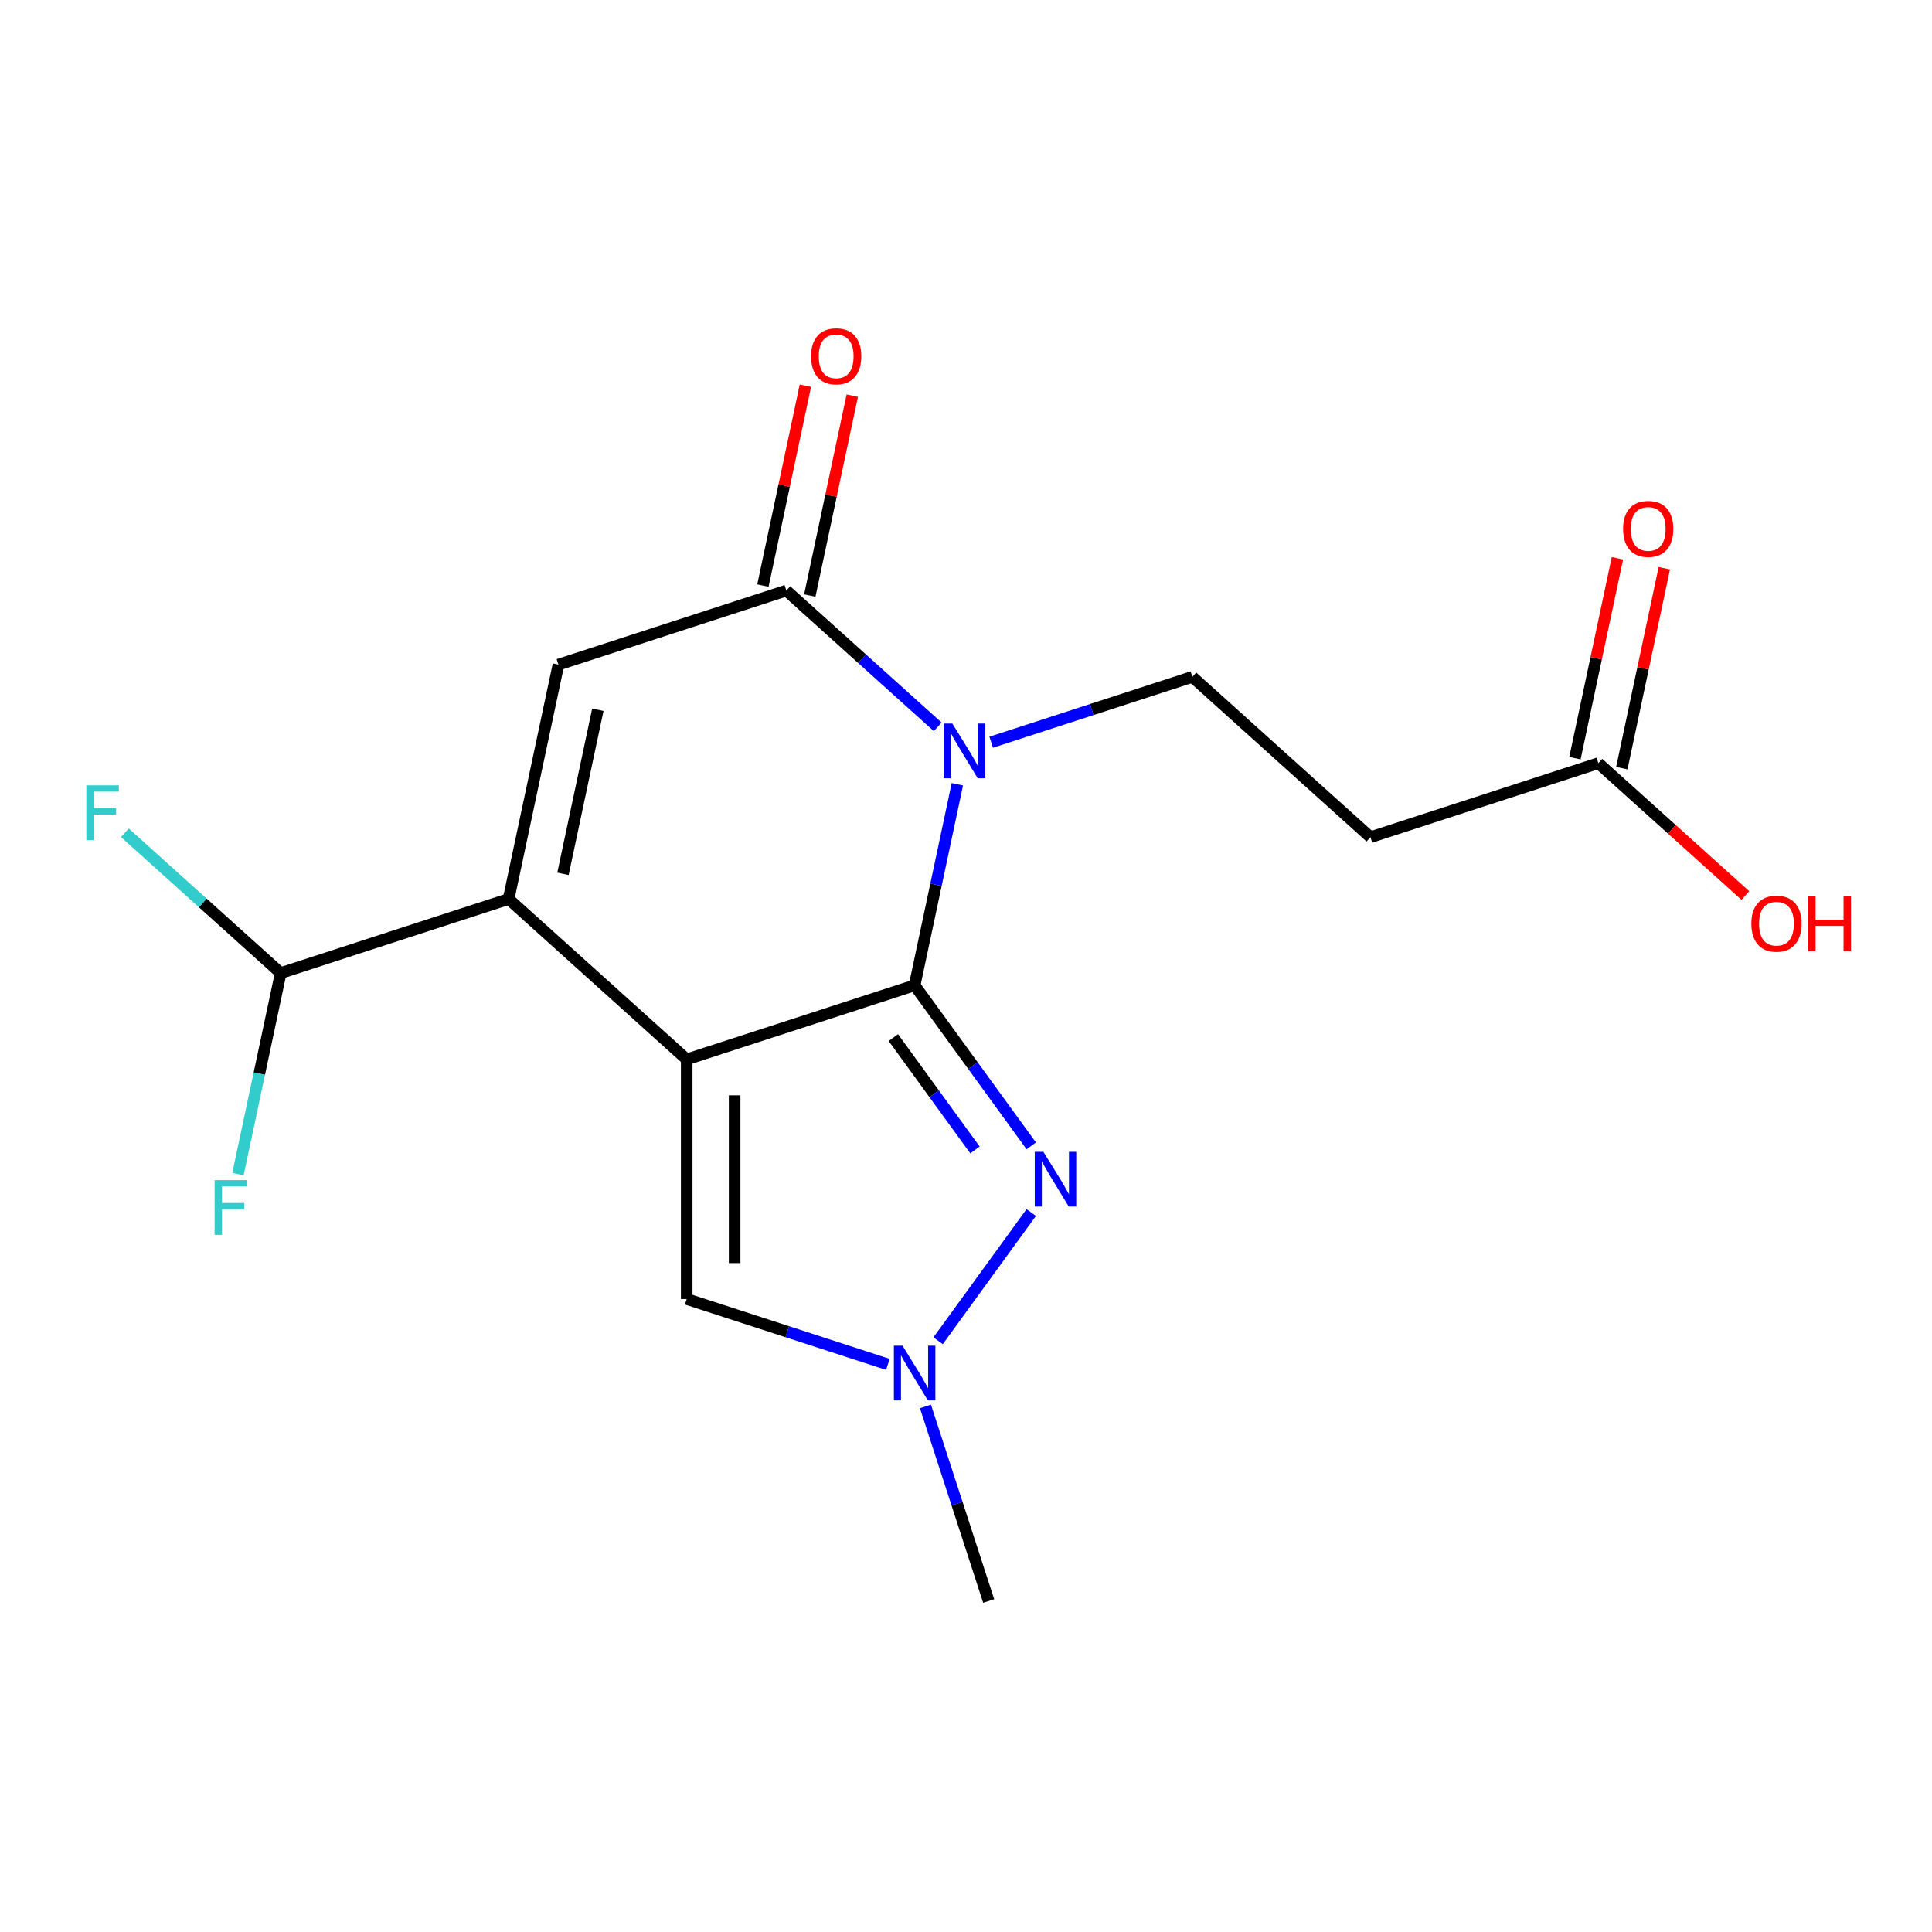 <?xml version='1.0' encoding='iso-8859-1'?>
<svg version='1.1' baseProfile='full'
              xmlns='http://www.w3.org/2000/svg'
                      xmlns:rdkit='http://www.rdkit.org/xml'
                      xmlns:xlink='http://www.w3.org/1999/xlink'
                  xml:space='preserve'
width='1000px' height='1000px' viewBox='0 0 1000 1000'>
<!-- END OF HEADER -->
<rect style='opacity:1.0;fill:#FFFFFF;stroke:none' width='1000' height='1000' x='0' y='0'> </rect>
<path class='bond-0' d='M 355.437,548.333 L 473.407,510.002' style='fill:none;fill-rule:evenodd;stroke:#000000;stroke-width:6px;stroke-linecap:butt;stroke-linejoin:miter;stroke-opacity:1' />
<path class='bond-2' d='M 355.437,548.333 L 263.257,465.334' style='fill:none;fill-rule:evenodd;stroke:#000000;stroke-width:6px;stroke-linecap:butt;stroke-linejoin:miter;stroke-opacity:1' />
<path class='bond-6' d='M 355.437,548.333 L 355.437,672.373' style='fill:none;fill-rule:evenodd;stroke:#000000;stroke-width:6px;stroke-linecap:butt;stroke-linejoin:miter;stroke-opacity:1' />
<path class='bond-6' d='M 380.245,566.939 L 380.245,653.767' style='fill:none;fill-rule:evenodd;stroke:#000000;stroke-width:6px;stroke-linecap:butt;stroke-linejoin:miter;stroke-opacity:1' />
<path class='bond-1' d='M 473.407,510.002 L 484.467,457.968' style='fill:none;fill-rule:evenodd;stroke:#000000;stroke-width:6px;stroke-linecap:butt;stroke-linejoin:miter;stroke-opacity:1' />
<path class='bond-1' d='M 484.467,457.968 L 495.527,405.934' style='fill:none;fill-rule:evenodd;stroke:#0000FF;stroke-width:6px;stroke-linecap:butt;stroke-linejoin:miter;stroke-opacity:1' />
<path class='bond-3' d='M 473.407,510.002 L 503.591,551.547' style='fill:none;fill-rule:evenodd;stroke:#000000;stroke-width:6px;stroke-linecap:butt;stroke-linejoin:miter;stroke-opacity:1' />
<path class='bond-3' d='M 503.591,551.547 L 533.775,593.092' style='fill:none;fill-rule:evenodd;stroke:#0000FF;stroke-width:6px;stroke-linecap:butt;stroke-linejoin:miter;stroke-opacity:1' />
<path class='bond-3' d='M 462.392,537.048 L 483.521,566.129' style='fill:none;fill-rule:evenodd;stroke:#000000;stroke-width:6px;stroke-linecap:butt;stroke-linejoin:miter;stroke-opacity:1' />
<path class='bond-3' d='M 483.521,566.129 L 504.649,595.21' style='fill:none;fill-rule:evenodd;stroke:#0000FF;stroke-width:6px;stroke-linecap:butt;stroke-linejoin:miter;stroke-opacity:1' />
<path class='bond-8' d='M 513.037,384.175 L 565.101,367.259' style='fill:none;fill-rule:evenodd;stroke:#0000FF;stroke-width:6px;stroke-linecap:butt;stroke-linejoin:miter;stroke-opacity:1' />
<path class='bond-8' d='M 565.101,367.259 L 617.165,350.342' style='fill:none;fill-rule:evenodd;stroke:#000000;stroke-width:6px;stroke-linecap:butt;stroke-linejoin:miter;stroke-opacity:1' />
<path class='bond-19' d='M 485.355,376.21 L 446.186,340.942' style='fill:none;fill-rule:evenodd;stroke:#0000FF;stroke-width:6px;stroke-linecap:butt;stroke-linejoin:miter;stroke-opacity:1' />
<path class='bond-19' d='M 446.186,340.942 L 407.016,305.674' style='fill:none;fill-rule:evenodd;stroke:#000000;stroke-width:6px;stroke-linecap:butt;stroke-linejoin:miter;stroke-opacity:1' />
<path class='bond-5' d='M 263.257,465.334 L 289.047,344.004' style='fill:none;fill-rule:evenodd;stroke:#000000;stroke-width:6px;stroke-linecap:butt;stroke-linejoin:miter;stroke-opacity:1' />
<path class='bond-5' d='M 291.392,452.292 L 309.444,367.361' style='fill:none;fill-rule:evenodd;stroke:#000000;stroke-width:6px;stroke-linecap:butt;stroke-linejoin:miter;stroke-opacity:1' />
<path class='bond-9' d='M 263.257,465.334 L 145.288,503.664' style='fill:none;fill-rule:evenodd;stroke:#000000;stroke-width:6px;stroke-linecap:butt;stroke-linejoin:miter;stroke-opacity:1' />
<path class='bond-18' d='M 533.775,627.614 L 485.56,693.976' style='fill:none;fill-rule:evenodd;stroke:#0000FF;stroke-width:6px;stroke-linecap:butt;stroke-linejoin:miter;stroke-opacity:1' />
<path class='bond-4' d='M 407.016,305.674 L 289.047,344.004' style='fill:none;fill-rule:evenodd;stroke:#000000;stroke-width:6px;stroke-linecap:butt;stroke-linejoin:miter;stroke-opacity:1' />
<path class='bond-12' d='M 419.149,308.253 L 430.146,256.518' style='fill:none;fill-rule:evenodd;stroke:#000000;stroke-width:6px;stroke-linecap:butt;stroke-linejoin:miter;stroke-opacity:1' />
<path class='bond-12' d='M 430.146,256.518 L 441.142,204.784' style='fill:none;fill-rule:evenodd;stroke:#FF0000;stroke-width:6px;stroke-linecap:butt;stroke-linejoin:miter;stroke-opacity:1' />
<path class='bond-12' d='M 394.883,303.095 L 405.88,251.36' style='fill:none;fill-rule:evenodd;stroke:#000000;stroke-width:6px;stroke-linecap:butt;stroke-linejoin:miter;stroke-opacity:1' />
<path class='bond-12' d='M 405.88,251.36 L 416.876,199.626' style='fill:none;fill-rule:evenodd;stroke:#FF0000;stroke-width:6px;stroke-linecap:butt;stroke-linejoin:miter;stroke-opacity:1' />
<path class='bond-7' d='M 355.437,672.373 L 407.501,689.29' style='fill:none;fill-rule:evenodd;stroke:#000000;stroke-width:6px;stroke-linecap:butt;stroke-linejoin:miter;stroke-opacity:1' />
<path class='bond-7' d='M 407.501,689.29 L 459.566,706.206' style='fill:none;fill-rule:evenodd;stroke:#0000FF;stroke-width:6px;stroke-linecap:butt;stroke-linejoin:miter;stroke-opacity:1' />
<path class='bond-17' d='M 479.015,727.965 L 495.376,778.319' style='fill:none;fill-rule:evenodd;stroke:#0000FF;stroke-width:6px;stroke-linecap:butt;stroke-linejoin:miter;stroke-opacity:1' />
<path class='bond-17' d='M 495.376,778.319 L 511.737,828.673' style='fill:none;fill-rule:evenodd;stroke:#000000;stroke-width:6px;stroke-linecap:butt;stroke-linejoin:miter;stroke-opacity:1' />
<path class='bond-10' d='M 617.165,350.342 L 709.345,433.341' style='fill:none;fill-rule:evenodd;stroke:#000000;stroke-width:6px;stroke-linecap:butt;stroke-linejoin:miter;stroke-opacity:1' />
<path class='bond-14' d='M 145.288,503.664 L 104.959,467.352' style='fill:none;fill-rule:evenodd;stroke:#000000;stroke-width:6px;stroke-linecap:butt;stroke-linejoin:miter;stroke-opacity:1' />
<path class='bond-14' d='M 104.959,467.352 L 64.629,431.039' style='fill:none;fill-rule:evenodd;stroke:#33CCCC;stroke-width:6px;stroke-linecap:butt;stroke-linejoin:miter;stroke-opacity:1' />
<path class='bond-15' d='M 145.288,503.664 L 134.228,555.699' style='fill:none;fill-rule:evenodd;stroke:#000000;stroke-width:6px;stroke-linecap:butt;stroke-linejoin:miter;stroke-opacity:1' />
<path class='bond-15' d='M 134.228,555.699 L 123.168,607.733' style='fill:none;fill-rule:evenodd;stroke:#33CCCC;stroke-width:6px;stroke-linecap:butt;stroke-linejoin:miter;stroke-opacity:1' />
<path class='bond-11' d='M 709.345,433.341 L 827.315,395.011' style='fill:none;fill-rule:evenodd;stroke:#000000;stroke-width:6px;stroke-linecap:butt;stroke-linejoin:miter;stroke-opacity:1' />
<path class='bond-13' d='M 839.447,397.59 L 850.444,345.855' style='fill:none;fill-rule:evenodd;stroke:#000000;stroke-width:6px;stroke-linecap:butt;stroke-linejoin:miter;stroke-opacity:1' />
<path class='bond-13' d='M 850.444,345.855 L 861.44,294.121' style='fill:none;fill-rule:evenodd;stroke:#FF0000;stroke-width:6px;stroke-linecap:butt;stroke-linejoin:miter;stroke-opacity:1' />
<path class='bond-13' d='M 815.182,392.432 L 826.178,340.697' style='fill:none;fill-rule:evenodd;stroke:#000000;stroke-width:6px;stroke-linecap:butt;stroke-linejoin:miter;stroke-opacity:1' />
<path class='bond-13' d='M 826.178,340.697 L 837.174,288.963' style='fill:none;fill-rule:evenodd;stroke:#FF0000;stroke-width:6px;stroke-linecap:butt;stroke-linejoin:miter;stroke-opacity:1' />
<path class='bond-16' d='M 827.315,395.011 L 865.354,429.262' style='fill:none;fill-rule:evenodd;stroke:#000000;stroke-width:6px;stroke-linecap:butt;stroke-linejoin:miter;stroke-opacity:1' />
<path class='bond-16' d='M 865.354,429.262 L 903.393,463.512' style='fill:none;fill-rule:evenodd;stroke:#FF0000;stroke-width:6px;stroke-linecap:butt;stroke-linejoin:miter;stroke-opacity:1' />
<path  class='atom-2' d='M 492.936 374.513
L 502.216 389.513
Q 503.136 390.993, 504.616 393.673
Q 506.096 396.353, 506.176 396.513
L 506.176 374.513
L 509.936 374.513
L 509.936 402.833
L 506.056 402.833
L 496.096 386.433
Q 494.936 384.513, 493.696 382.313
Q 492.496 380.113, 492.136 379.433
L 492.136 402.833
L 488.456 402.833
L 488.456 374.513
L 492.936 374.513
' fill='#0000FF'/>
<path  class='atom-4' d='M 540.056 596.193
L 549.336 611.193
Q 550.256 612.673, 551.736 615.353
Q 553.216 618.033, 553.296 618.193
L 553.296 596.193
L 557.056 596.193
L 557.056 624.513
L 553.176 624.513
L 543.216 608.113
Q 542.056 606.193, 540.816 603.993
Q 539.616 601.793, 539.256 601.113
L 539.256 624.513
L 535.576 624.513
L 535.576 596.193
L 540.056 596.193
' fill='#0000FF'/>
<path  class='atom-8' d='M 467.147 696.544
L 476.427 711.544
Q 477.347 713.024, 478.827 715.704
Q 480.307 718.384, 480.387 718.544
L 480.387 696.544
L 484.147 696.544
L 484.147 724.864
L 480.267 724.864
L 470.307 708.464
Q 469.147 706.544, 467.907 704.344
Q 466.707 702.144, 466.347 701.464
L 466.347 724.864
L 462.667 724.864
L 462.667 696.544
L 467.147 696.544
' fill='#0000FF'/>
<path  class='atom-13' d='M 419.806 184.424
Q 419.806 177.624, 423.166 173.824
Q 426.526 170.024, 432.806 170.024
Q 439.086 170.024, 442.446 173.824
Q 445.806 177.624, 445.806 184.424
Q 445.806 191.304, 442.406 195.224
Q 439.006 199.104, 432.806 199.104
Q 426.566 199.104, 423.166 195.224
Q 419.806 191.344, 419.806 184.424
M 432.806 195.904
Q 437.126 195.904, 439.446 193.024
Q 441.806 190.104, 441.806 184.424
Q 441.806 178.864, 439.446 176.064
Q 437.126 173.224, 432.806 173.224
Q 428.486 173.224, 426.126 176.024
Q 423.806 178.824, 423.806 184.424
Q 423.806 190.144, 426.126 193.024
Q 428.486 195.904, 432.806 195.904
' fill='#FF0000'/>
<path  class='atom-14' d='M 840.104 273.761
Q 840.104 266.961, 843.464 263.161
Q 846.824 259.361, 853.104 259.361
Q 859.384 259.361, 862.744 263.161
Q 866.104 266.961, 866.104 273.761
Q 866.104 280.641, 862.704 284.561
Q 859.304 288.441, 853.104 288.441
Q 846.864 288.441, 843.464 284.561
Q 840.104 280.681, 840.104 273.761
M 853.104 285.241
Q 857.424 285.241, 859.744 282.361
Q 862.104 279.441, 862.104 273.761
Q 862.104 268.201, 859.744 265.401
Q 857.424 262.561, 853.104 262.561
Q 848.784 262.561, 846.424 265.361
Q 844.104 268.161, 844.104 273.761
Q 844.104 279.481, 846.424 282.361
Q 848.784 285.241, 853.104 285.241
' fill='#FF0000'/>
<path  class='atom-15' d='M 44.688 406.505
L 61.528 406.505
L 61.528 409.745
L 48.488 409.745
L 48.488 418.345
L 60.088 418.345
L 60.088 421.625
L 48.488 421.625
L 48.488 434.825
L 44.688 434.825
L 44.688 406.505
' fill='#33CCCC'/>
<path  class='atom-16' d='M 111.079 610.834
L 127.919 610.834
L 127.919 614.074
L 114.879 614.074
L 114.879 622.674
L 126.479 622.674
L 126.479 625.954
L 114.879 625.954
L 114.879 639.154
L 111.079 639.154
L 111.079 610.834
' fill='#33CCCC'/>
<path  class='atom-17' d='M 906.494 478.09
Q 906.494 471.29, 909.854 467.49
Q 913.214 463.69, 919.494 463.69
Q 925.774 463.69, 929.134 467.49
Q 932.494 471.29, 932.494 478.09
Q 932.494 484.97, 929.094 488.89
Q 925.694 492.77, 919.494 492.77
Q 913.254 492.77, 909.854 488.89
Q 906.494 485.01, 906.494 478.09
M 919.494 489.57
Q 923.814 489.57, 926.134 486.69
Q 928.494 483.77, 928.494 478.09
Q 928.494 472.53, 926.134 469.73
Q 923.814 466.89, 919.494 466.89
Q 915.174 466.89, 912.814 469.69
Q 910.494 472.49, 910.494 478.09
Q 910.494 483.81, 912.814 486.69
Q 915.174 489.57, 919.494 489.57
' fill='#FF0000'/>
<path  class='atom-17' d='M 935.894 464.01
L 939.734 464.01
L 939.734 476.05
L 954.214 476.05
L 954.214 464.01
L 958.054 464.01
L 958.054 492.33
L 954.214 492.33
L 954.214 479.25
L 939.734 479.25
L 939.734 492.33
L 935.894 492.33
L 935.894 464.01
' fill='#FF0000'/>
</svg>

